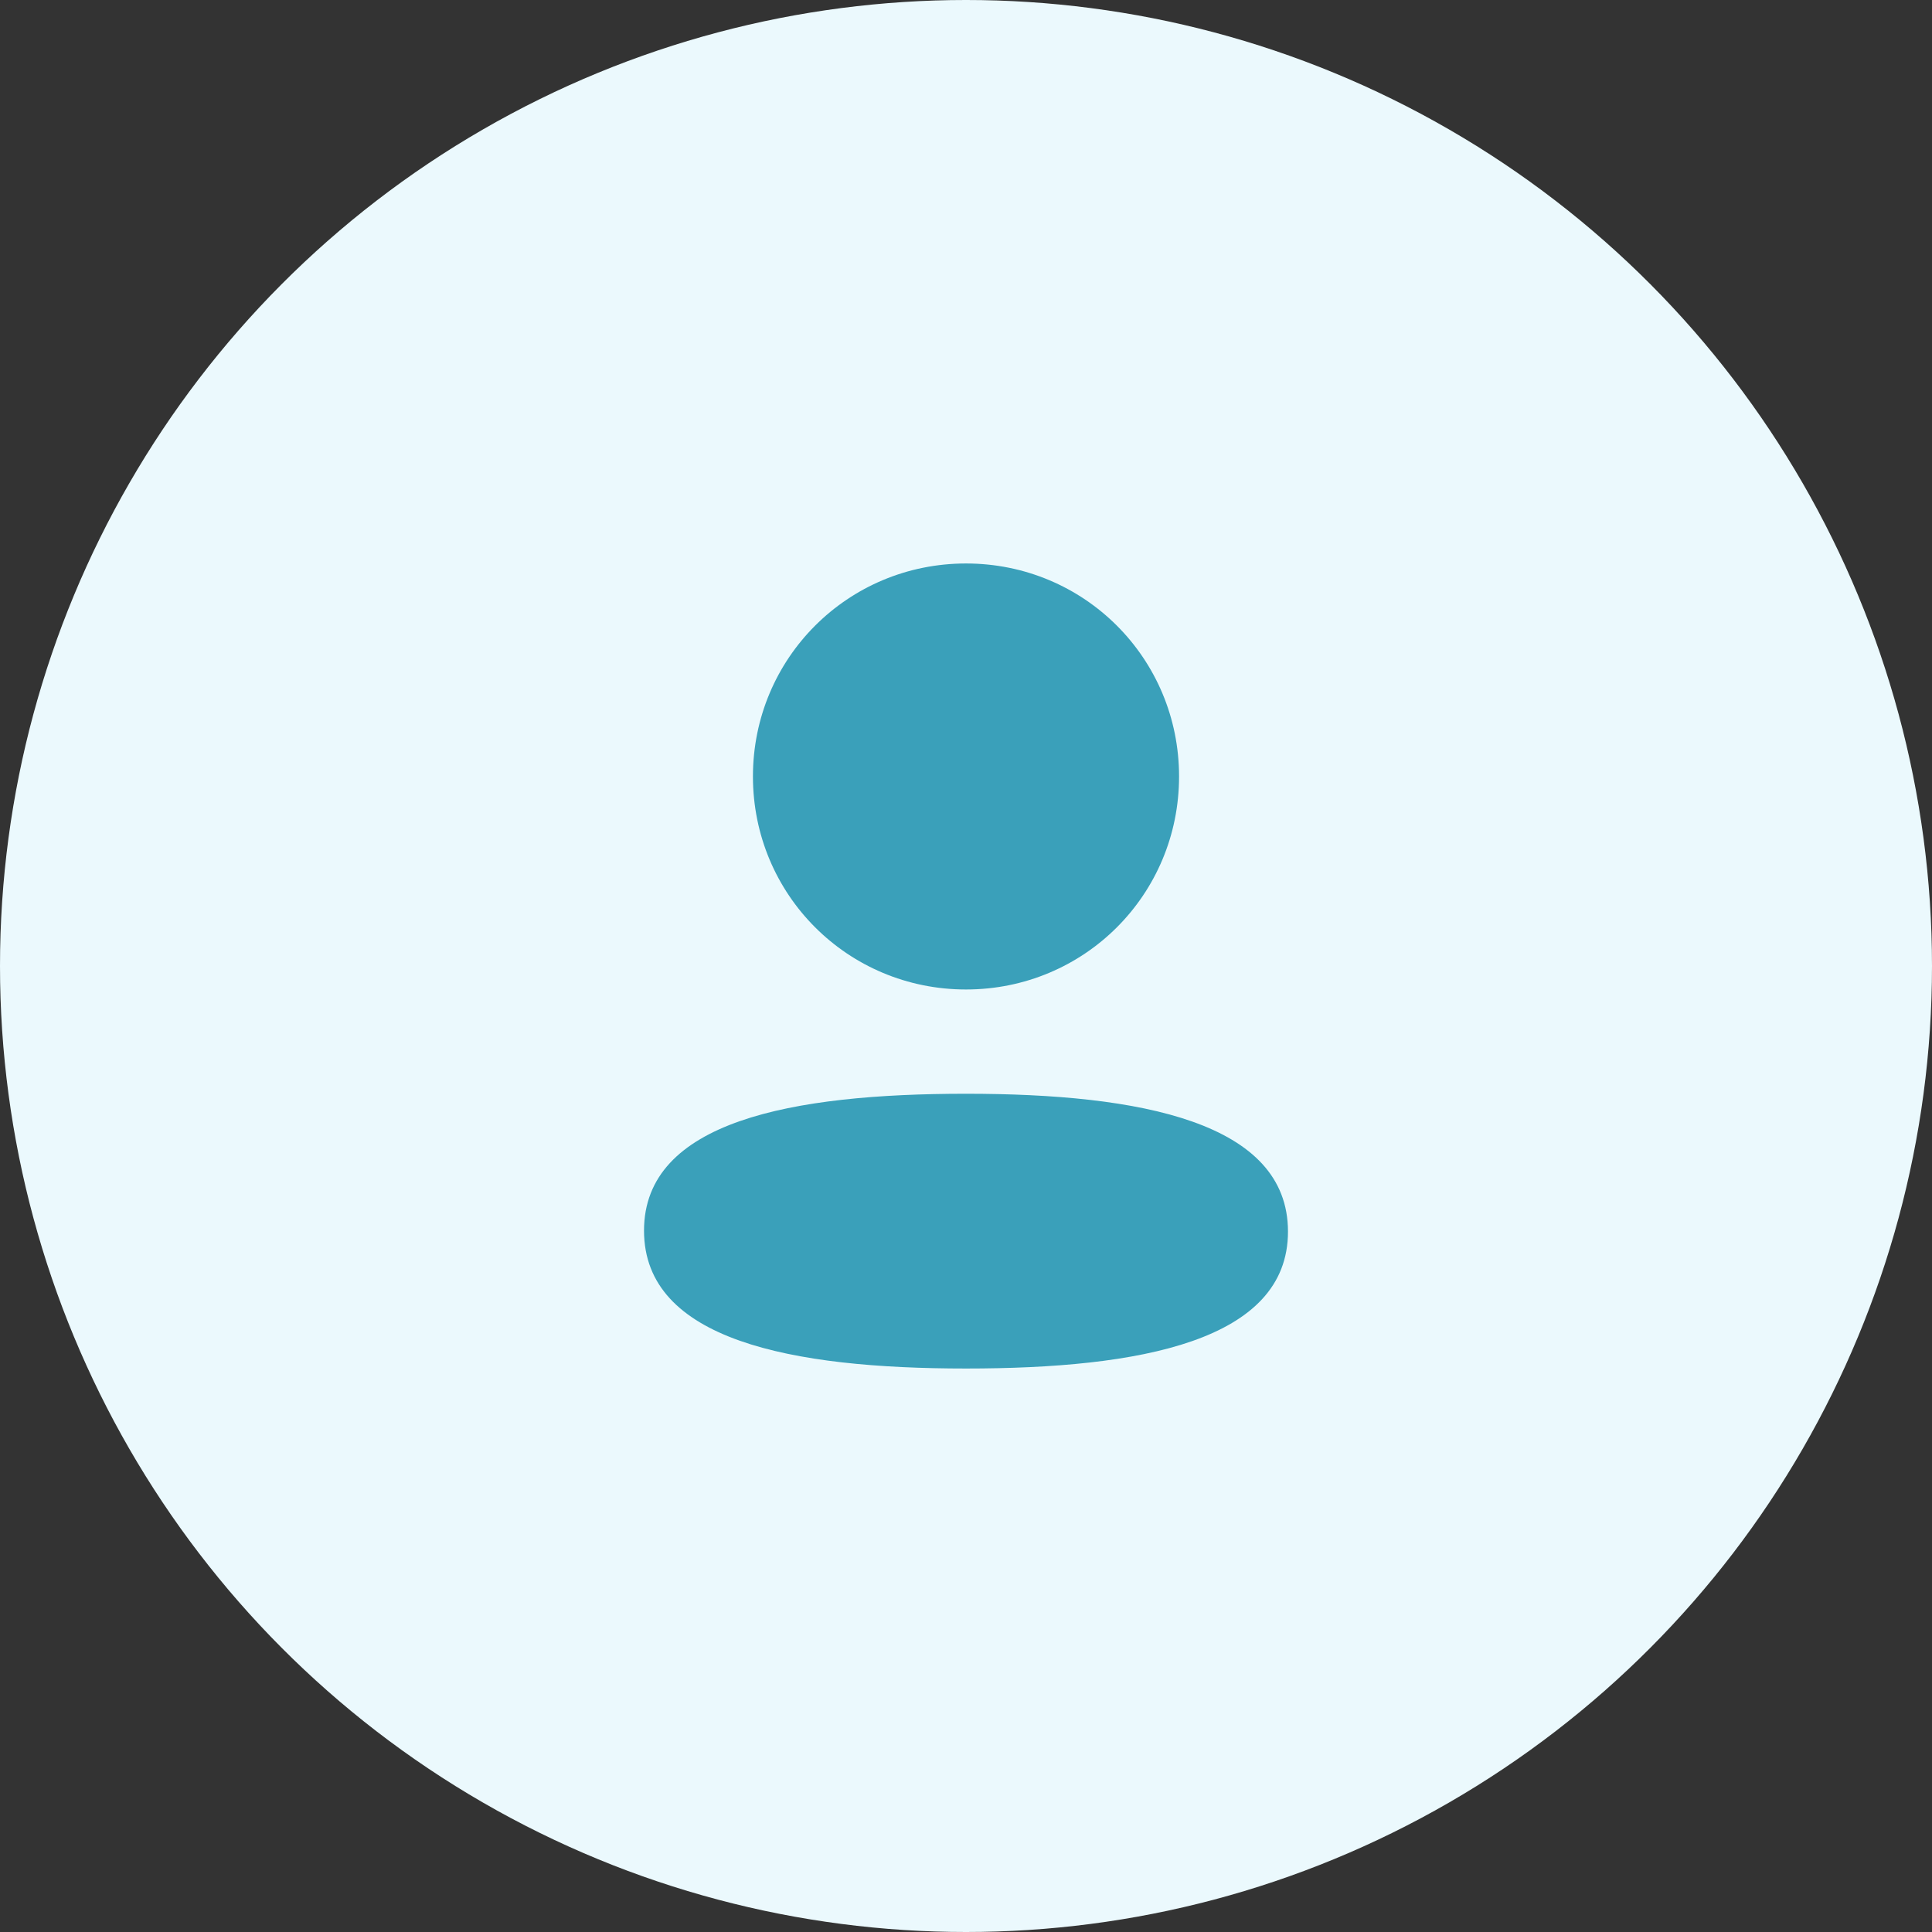 <svg width="32" height="32" viewBox="0 0 32 32" fill="none" xmlns="http://www.w3.org/2000/svg">
<rect x="0" y="0" width="32" height="32" fill="#333333" stroke="none"/>
<circle cx="16" cy="16" r="16" fill="#EBF9FD"/>
<path fill-rule="evenodd" clip-rule="evenodd" d="M19.529 12.861C19.529 14.819 17.959 16.389 16 16.389C14.041 16.389 12.471 14.819 12.471 12.861C12.471 10.903 14.041 9.333 16 9.333C17.959 9.333 19.529 10.903 19.529 12.861ZM16 22.667C13.108 22.667 10.667 22.197 10.667 20.383C10.667 18.569 13.123 18.116 16 18.116C18.892 18.116 21.333 18.586 21.333 20.399C21.333 22.213 18.876 22.667 16 22.667Z" fill="#3AA0BA"/>
</svg>
